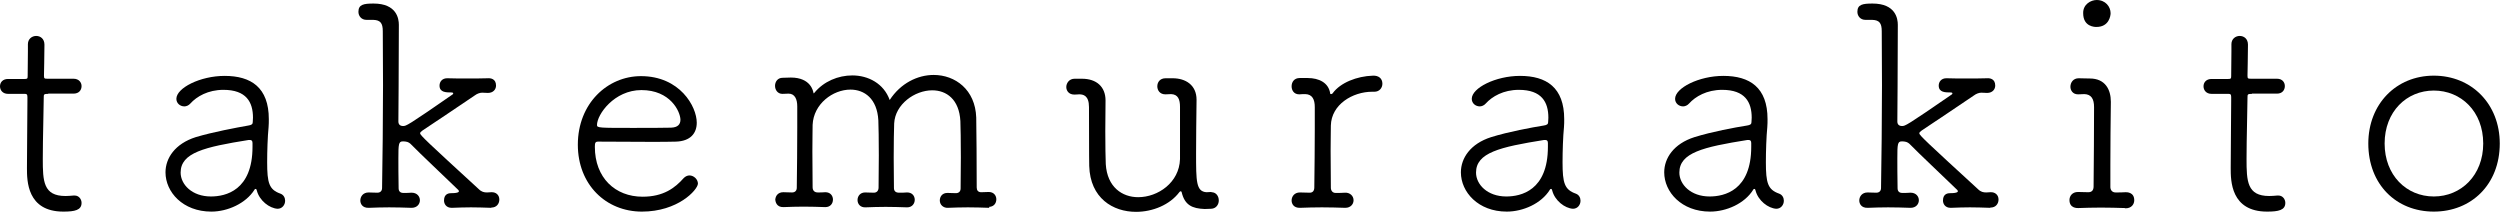 <?xml version="1.0" encoding="utf-8"?>
<!-- Generator: Adobe Illustrator 23.0.4, SVG Export Plug-In . SVG Version: 6.00 Build 0)  -->
<svg version="1.1" id="レイヤー_1" xmlns="http://www.w3.org/2000/svg" xmlns:xlink="http://www.w3.org/1999/xlink" x="0px"
	 y="0px" viewBox="0 0 105.74 8.96" style="enable-background:new 0 0 105.74 8.96;" xml:space="preserve">
<g>
	<path d="M2.04,3.97c-0.19,0-0.19,0.02-0.19,0.17c0,0.46-0.04,1.69-0.04,2.58c0,0.94,0.02,1.57,0.96,1.57
		c0.11,0,0.22-0.01,0.34-0.02c0.01,0,0.02,0,0.05,0c0.18,0,0.29,0.16,0.29,0.31c0,0.31-0.29,0.37-0.77,0.37
		c-1.54,0-1.54-1.31-1.54-1.84c0-0.77,0.02-2.23,0.02-2.82c0-0.08,0-0.14,0-0.19c0-0.12-0.04-0.13-0.12-0.13H0.34
		C0.11,3.97,0,3.81,0,3.65c0-0.16,0.11-0.31,0.34-0.31h0.7c0.11,0,0.13-0.01,0.13-0.12c0-0.05,0.01-0.62,0.01-1.04
		c0-0.11,0-0.2,0-0.29V1.87c0-0.23,0.18-0.35,0.35-0.35c0.18,0,0.35,0.12,0.35,0.37c0,0.35-0.02,1.31-0.02,1.31
		c0,0.13,0.02,0.13,0.18,0.13h1.07c0.23,0,0.34,0.16,0.34,0.31c0,0.17-0.11,0.32-0.34,0.32H2.04z"/>
	<path d="M10.86,8.05c-0.01-0.04-0.02-0.06-0.05-0.06c-0.01,0-0.04,0.01-0.05,0.04C10.4,8.6,9.63,8.95,8.94,8.95
		C7.73,8.95,7,8.12,7,7.29c0-0.6,0.4-1.21,1.28-1.49C9.02,5.58,9.99,5.4,10.5,5.31c0.14-0.02,0.19-0.06,0.19-0.14
		c0-0.06,0.01-0.13,0.01-0.19c0-0.66-0.28-1.18-1.25-1.18c-0.65,0-1.13,0.28-1.4,0.58C7.98,4.46,7.88,4.5,7.8,4.5
		c-0.18,0-0.34-0.13-0.34-0.32c0-0.46,1.01-0.97,2.04-0.97c1.12,0,1.87,0.49,1.87,1.83c0,0.11,0,0.22-0.01,0.34
		c-0.04,0.4-0.06,1.02-0.06,1.48c0,0.88,0.08,1.16,0.56,1.33c0.14,0.05,0.2,0.18,0.2,0.3c0,0.17-0.12,0.34-0.32,0.34
		C11.4,8.81,10.97,8.49,10.86,8.05z M10.68,6.21c0-0.05,0-0.11,0-0.16c0-0.1-0.04-0.13-0.12-0.13c-0.01,0-0.02,0-0.04,0
		C8.64,6.22,7.64,6.46,7.64,7.3c0,0.5,0.48,1.01,1.28,1.01C9.54,8.31,10.68,8.06,10.68,6.21z"/>
	<path d="M20.78,8.79c-0.31-0.01-0.6-0.02-0.86-0.02c-0.26,0-0.53,0.01-0.8,0.02c-0.01,0-0.01,0-0.02,0c-0.22,0-0.32-0.16-0.32-0.31
		c0-0.31,0.24-0.31,0.32-0.31c0.31,0,0.31-0.07,0.31-0.08c0-0.01-0.01-0.04-0.02-0.05c-0.64-0.62-1.62-1.54-1.99-1.92
		c-0.12-0.13-0.24-0.14-0.36-0.14c-0.18,0-0.19,0.11-0.19,0.73c0,0.29,0,0.67,0.01,1.25c0,0.12,0.06,0.2,0.2,0.2
		c0.18,0,0.17,0,0.34-0.01h0.01c0.23,0,0.35,0.16,0.35,0.32s-0.12,0.32-0.35,0.32h-0.01c-0.31-0.01-0.62-0.02-0.94-0.02
		c-0.3,0-0.59,0.01-0.86,0.02c-0.28,0.01-0.36-0.18-0.36-0.31c0-0.17,0.12-0.34,0.35-0.34h0.01c0.14,0,0.17,0.01,0.36,0.01
		c0.12,0,0.2-0.07,0.2-0.2c0.02-1.26,0.04-2.88,0.04-4.34c0-0.84-0.01-1.64-0.01-2.29c0-0.34-0.1-0.47-0.4-0.48
		c-0.26,0-0.26,0-0.26,0H15.5c-0.22,0-0.34-0.17-0.34-0.34c0-0.31,0.22-0.35,0.64-0.35c0.98,0,1.07,0.64,1.07,0.9
		c0,1.55-0.02,4.09-0.02,4.09c0,0.13,0.08,0.19,0.2,0.19c0.13,0,0.18-0.01,2.07-1.32c0.04-0.02,0.05-0.05,0.05-0.06
		c0-0.02-0.02-0.04-0.08-0.04c-0.22,0-0.5,0-0.5-0.29c0-0.16,0.11-0.31,0.32-0.31c0.01,0,0.01,0,0.02,0
		c0.3,0.01,0.56,0.01,0.84,0.01c0.26,0,0.55,0,0.86-0.01c0.12-0.01,0.35,0.02,0.35,0.31c0,0.16-0.12,0.31-0.34,0.31h-0.01
		c-0.17,0-0.07-0.01-0.24-0.01c-0.1,0-0.22,0.05-0.3,0.11c-0.71,0.48-1.63,1.1-2.22,1.49c-0.07,0.05-0.1,0.08-0.1,0.12
		c0,0.08,0.31,0.37,2.48,2.36c0.12,0.12,0.23,0.14,0.35,0.14c0.05,0,0.11-0.01,0.18-0.01c0.19-0.01,0.34,0.11,0.34,0.31
		c0,0.17-0.11,0.34-0.34,0.34H20.78z"/>
	<path d="M27.15,8.95c-1.52,0-2.71-1.14-2.71-2.83c0-1.75,1.26-2.9,2.67-2.9c1.64,0,2.36,1.28,2.36,1.97c0,0.44-0.26,0.78-0.88,0.8
		C28.33,6,27.92,6,27.48,6c-0.9,0-1.92-0.01-2.18-0.01c-0.12,0-0.14,0.05-0.14,0.22c0,1.31,0.86,2.11,2.02,2.11
		c0.88,0,1.37-0.37,1.74-0.79c0.07-0.07,0.16-0.11,0.24-0.11c0.18,0,0.36,0.16,0.36,0.35C29.5,8.04,28.67,8.95,27.15,8.95z
		 M27.13,3.81c-1.15,0-1.88,1.03-1.88,1.48c0,0.12,0.11,0.12,1.5,0.12c0.62,0,1.3,0,1.63-0.01c0.29-0.01,0.4-0.14,0.4-0.34
		C28.77,4.71,28.35,3.81,27.13,3.81z"/>
	<path d="M41.84,8.79c-0.3-0.01-0.61-0.02-0.9-0.02c-0.3,0-0.58,0.01-0.85,0.02c-0.18,0.01-0.34-0.12-0.34-0.31
		c0-0.17,0.11-0.32,0.32-0.32h0.01c0.14,0,0.17,0.01,0.35,0.01c0.12,0,0.2-0.07,0.2-0.2c0-0.35,0.01-0.83,0.01-1.31
		c0-0.66-0.01-1.31-0.02-1.54c-0.05-0.92-0.59-1.3-1.19-1.3c-0.74,0-1.57,0.59-1.61,1.4c-0.01,0.26-0.02,0.84-0.02,1.45
		c0,0.44,0.01,0.9,0.01,1.28c0,0.13,0.07,0.2,0.22,0.2c0.18,0,0.16,0,0.32-0.01c0.22-0.01,0.34,0.14,0.34,0.31
		c0,0.16-0.11,0.32-0.32,0.32h-0.01c-0.3-0.01-0.61-0.02-0.9-0.02c-0.3,0-0.58,0.01-0.85,0.02c-0.22,0.01-0.34-0.14-0.34-0.31
		c0-0.16,0.11-0.32,0.32-0.32h0.01c0.14,0,0.18,0.01,0.36,0.01c0.12,0,0.2-0.08,0.2-0.22c0-0.41,0.01-0.89,0.01-1.36
		c0-0.65-0.01-1.25-0.02-1.48c-0.05-0.92-0.59-1.3-1.18-1.3c-0.74,0-1.56,0.6-1.6,1.49c0,0.19-0.01,0.62-0.01,1.12
		c0,0.5,0.01,1.06,0.01,1.52c0,0.13,0.07,0.22,0.22,0.22c0.18,0,0.14,0,0.31-0.01h0.01c0.22,0,0.32,0.16,0.32,0.31
		c0,0.17-0.11,0.32-0.32,0.32h-0.01c-0.3-0.01-0.61-0.02-0.91-0.02c-0.29,0-0.58,0.01-0.85,0.02c-0.3,0.01-0.34-0.23-0.35-0.31
		c0.01-0.17,0.12-0.32,0.34-0.32h0.01c0.14,0,0.18,0.01,0.36,0.01c0.12,0,0.2-0.07,0.2-0.2c0.01-0.8,0.02-1.7,0.02-2.54
		c0-0.31,0-0.61,0-0.9c0-0.3-0.1-0.54-0.37-0.54c-0.11,0-0.11,0.01-0.26,0.01c-0.2,0-0.31-0.17-0.31-0.34
		c0-0.17,0.11-0.34,0.32-0.34c0.11,0,0.23-0.01,0.35-0.01c0.85,0,0.94,0.59,0.95,0.62c0.01,0.04,0.01,0.05,0.02,0.05
		c0,0,0.01-0.01,0.02-0.02c0.4-0.49,1.01-0.74,1.61-0.74c0.67,0,1.33,0.34,1.58,1.04c0.46-0.71,1.18-1.06,1.86-1.06
		c0.91,0,1.76,0.62,1.8,1.8c0.01,0.5,0.02,2.03,0.02,2.96c0,0.12,0.06,0.2,0.19,0.2c0.18,0,0.14-0.01,0.31-0.01h0.01
		c0.22,0,0.32,0.16,0.32,0.31c0,0.17-0.11,0.32-0.32,0.32H41.84z"/>
	<path d="M51.24,8.13c0.2,0,0.31,0.17,0.31,0.35c0,0.17-0.11,0.34-0.32,0.35c-0.11,0-0.14,0.01-0.28,0.01
		c-0.52-0.02-0.84-0.16-0.97-0.71c0-0.02-0.02-0.04-0.04-0.04c-0.02,0-0.04,0.01-0.06,0.04c-0.4,0.53-1.12,0.83-1.83,0.83
		c-0.98,0-1.94-0.58-1.98-1.94c0-0.08-0.01-0.32-0.01-2.49c0-0.5-0.25-0.54-0.42-0.54c-0.06,0-0.07,0.01-0.19,0.01h-0.01
		c-0.23,0-0.34-0.16-0.34-0.32s0.12-0.35,0.35-0.35h0.31c0.62,0,1,0.34,1,0.92c0,0.4-0.01,0.86-0.01,1.3c0,0.61,0.01,1.16,0.02,1.39
		c0.06,0.98,0.7,1.4,1.37,1.4c0.84,0,1.74-0.62,1.77-1.61c0,0,0,0,0-2.21c0-0.31-0.08-0.53-0.38-0.54c-0.11,0-0.08,0.01-0.24,0.01
		c-0.23,0-0.34-0.17-0.34-0.34c0-0.17,0.11-0.34,0.35-0.34h0.3c0.54,0,1.01,0.28,1.01,0.91c-0.01,0.88-0.02,1.58-0.02,2.27
		c0,1.18,0,1.61,0.44,1.64c0.08,0,0.14-0.01,0.2-0.01H51.24z"/>
	<path d="M56.89,8.79c-0.31-0.01-0.66-0.02-0.98-0.02s-0.65,0.01-0.92,0.02c-0.28,0.01-0.36-0.18-0.36-0.31
		c0-0.17,0.12-0.34,0.35-0.34h0.01c0.16,0,0.22,0.01,0.41,0.01c0.12,0,0.19-0.08,0.19-0.22c0.01-0.92,0.02-1.65,0.02-2.46
		c0-0.3,0-0.6,0-0.94c0-0.32-0.1-0.54-0.4-0.55c-0.11,0-0.1,0-0.25,0.01h-0.01c-0.22,0-0.32-0.17-0.32-0.34
		c0-0.18,0.11-0.35,0.34-0.35h0.34c0.48,0,0.88,0.2,0.95,0.64c0,0.04,0.02,0.04,0.04,0.04c0.02,0,0.05-0.01,0.07-0.04
		c0.32-0.44,1.02-0.72,1.7-0.74c0.23-0.01,0.4,0.11,0.4,0.34c0,0.17-0.12,0.34-0.34,0.34H58.1c-0.02,0-0.04,0-0.06,0
		c-0.83,0-1.73,0.54-1.75,1.43c0,0.23-0.01,0.6-0.01,1.06c0,0.46,0.01,1,0.01,1.57c0,0.12,0.07,0.22,0.2,0.22
		c0.18,0,0.23,0,0.4-0.01c0.2-0.01,0.36,0.13,0.36,0.32c0,0.16-0.12,0.32-0.35,0.32H56.89z"/>
	<path d="M65.65,8.05c-0.01-0.04-0.02-0.06-0.05-0.06c-0.01,0-0.04,0.01-0.05,0.04c-0.36,0.58-1.13,0.92-1.82,0.92
		c-1.21,0-1.94-0.83-1.94-1.66c0-0.6,0.4-1.21,1.28-1.49c0.74-0.23,1.72-0.41,2.22-0.49c0.14-0.02,0.19-0.06,0.19-0.14
		c0-0.06,0.01-0.13,0.01-0.19c0-0.66-0.28-1.18-1.25-1.18c-0.65,0-1.13,0.28-1.4,0.58c-0.07,0.08-0.17,0.12-0.25,0.12
		c-0.18,0-0.34-0.13-0.34-0.32c0-0.46,1.01-0.97,2.04-0.97c1.12,0,1.87,0.49,1.87,1.83c0,0.11,0,0.22-0.01,0.34
		c-0.04,0.4-0.06,1.02-0.06,1.48c0,0.88,0.08,1.16,0.56,1.33c0.14,0.05,0.2,0.18,0.2,0.3c0,0.17-0.12,0.34-0.32,0.34
		C66.19,8.81,65.76,8.49,65.65,8.05z M65.47,6.21c0-0.05,0-0.11,0-0.16c0-0.1-0.04-0.13-0.12-0.13c-0.01,0-0.02,0-0.04,0
		c-1.88,0.3-2.88,0.54-2.88,1.38c0,0.5,0.48,1.01,1.28,1.01C64.33,8.31,65.47,8.06,65.47,6.21z"/>
	<path d="M74.25,8.05c-0.01-0.04-0.02-0.06-0.05-0.06c-0.01,0-0.04,0.01-0.05,0.04c-0.36,0.58-1.13,0.92-1.82,0.92
		c-1.21,0-1.94-0.83-1.94-1.66c0-0.6,0.4-1.21,1.28-1.49c0.74-0.23,1.71-0.41,2.22-0.49c0.14-0.02,0.19-0.06,0.19-0.14
		c0-0.06,0.01-0.13,0.01-0.19c0-0.66-0.28-1.18-1.25-1.18c-0.65,0-1.13,0.28-1.4,0.58c-0.07,0.08-0.17,0.12-0.25,0.12
		c-0.18,0-0.34-0.13-0.34-0.32c0-0.46,1.01-0.97,2.04-0.97c1.12,0,1.87,0.49,1.87,1.83c0,0.11,0,0.22-0.01,0.34
		c-0.04,0.4-0.06,1.02-0.06,1.48c0,0.88,0.08,1.16,0.56,1.33c0.14,0.05,0.2,0.18,0.2,0.3c0,0.17-0.12,0.34-0.32,0.34
		C74.79,8.81,74.36,8.49,74.25,8.05z M74.07,6.21c0-0.05,0-0.11,0-0.16c0-0.1-0.04-0.13-0.12-0.13c-0.01,0-0.02,0-0.04,0
		c-1.88,0.3-2.88,0.54-2.88,1.38c0,0.5,0.48,1.01,1.28,1.01C72.93,8.31,74.07,8.06,74.07,6.21z"/>
	<path d="M84.18,8.79c-0.31-0.01-0.6-0.02-0.86-0.02s-0.53,0.01-0.8,0.02c-0.01,0-0.01,0-0.02,0c-0.22,0-0.32-0.16-0.32-0.31
		c0-0.31,0.24-0.31,0.32-0.31c0.31,0,0.31-0.07,0.31-0.08c0-0.01-0.01-0.04-0.02-0.05c-0.64-0.62-1.62-1.54-1.99-1.92
		c-0.12-0.13-0.24-0.14-0.36-0.14c-0.18,0-0.19,0.11-0.19,0.73c0,0.29,0,0.67,0.01,1.25c0,0.12,0.06,0.2,0.2,0.2
		c0.18,0,0.17,0,0.34-0.01h0.01c0.23,0,0.35,0.16,0.35,0.32s-0.12,0.32-0.35,0.32h-0.01c-0.31-0.01-0.62-0.02-0.94-0.02
		c-0.3,0-0.59,0.01-0.86,0.02c-0.28,0.01-0.36-0.18-0.36-0.31c0-0.17,0.12-0.34,0.35-0.34h0.01c0.14,0,0.17,0.01,0.36,0.01
		c0.12,0,0.2-0.07,0.2-0.2c0.02-1.26,0.04-2.88,0.04-4.34c0-0.84-0.01-1.64-0.01-2.29c0-0.34-0.1-0.47-0.4-0.48
		c-0.26,0-0.26,0-0.26,0H78.9c-0.22,0-0.34-0.17-0.34-0.34c0-0.31,0.22-0.35,0.64-0.35c0.98,0,1.07,0.64,1.07,0.9
		c0,1.55-0.02,4.09-0.02,4.09c0,0.13,0.08,0.19,0.2,0.19c0.13,0,0.18-0.01,2.08-1.32c0.04-0.02,0.05-0.05,0.05-0.06
		c0-0.02-0.02-0.04-0.08-0.04c-0.22,0-0.5,0-0.5-0.29c0-0.16,0.11-0.31,0.32-0.31c0.01,0,0.01,0,0.02,0
		c0.3,0.01,0.56,0.01,0.84,0.01c0.26,0,0.55,0,0.86-0.01c0.12-0.01,0.35,0.02,0.35,0.31c0,0.16-0.12,0.31-0.34,0.31h-0.01
		c-0.17,0-0.07-0.01-0.24-0.01c-0.1,0-0.22,0.05-0.3,0.11c-0.71,0.48-1.63,1.1-2.22,1.49c-0.07,0.05-0.1,0.08-0.1,0.12
		c0,0.08,0.31,0.37,2.48,2.36c0.12,0.12,0.23,0.14,0.35,0.14c0.05,0,0.11-0.01,0.18-0.01c0.19-0.01,0.34,0.11,0.34,0.31
		c0,0.17-0.11,0.34-0.34,0.34H84.18z"/>
	<path d="M89.88,8.8c-0.32-0.01-0.68-0.02-1.02-0.02S88.19,8.79,87.9,8.8c-0.05,0-0.37,0.01-0.37-0.34c0-0.17,0.12-0.34,0.36-0.34
		h0.01c0.16,0,0.23,0.01,0.43,0.01c0.14,0,0.22-0.08,0.22-0.24c0.01-1.14,0.02-2.31,0.02-3.36c0-0.35-0.12-0.54-0.41-0.55
		c-0.1,0-0.16,0.01-0.25,0.01c-0.01,0-0.01,0-0.02,0c-0.22,0-0.32-0.17-0.32-0.32c0-0.18,0.12-0.36,0.35-0.36
		c0.23,0,0.19,0.01,0.47,0.01c0.66,0,0.89,0.48,0.89,0.98c0,0.01,0,0.02,0,0.04c-0.01,0.84-0.02,1.75-0.02,2.63
		c0,0.31,0,0.64,0,0.94c0,0.12,0.07,0.23,0.22,0.23c0.19,0,0.24,0,0.42-0.01c0.05,0,0.37-0.01,0.37,0.34c0,0.17-0.12,0.34-0.36,0.34
		H89.88z M88.67,1.14c-0.06,0-0.56,0-0.56-0.58C88.1,0.18,88.44,0,88.68,0c0.37,0,0.59,0.28,0.59,0.56
		C89.27,0.66,89.21,1.14,88.67,1.14z"/>
	<path d="M95.25,3.97c-0.19,0-0.19,0.02-0.19,0.17c0,0.46-0.04,1.69-0.04,2.58c0,0.94,0.02,1.57,0.96,1.57
		c0.11,0,0.22-0.01,0.34-0.02c0.01,0,0.02,0,0.05,0c0.18,0,0.29,0.16,0.29,0.31c0,0.31-0.29,0.37-0.77,0.37
		c-1.54,0-1.54-1.31-1.54-1.84c0-0.77,0.02-2.23,0.02-2.82c0-0.08,0-0.14,0-0.19c0-0.12-0.04-0.13-0.12-0.13h-0.71
		c-0.23,0-0.34-0.16-0.34-0.32c0-0.16,0.11-0.31,0.34-0.31h0.7c0.11,0,0.13-0.01,0.13-0.12c0-0.05,0.01-0.62,0.01-1.04
		c0-0.11,0-0.2,0-0.29V1.87c0-0.23,0.18-0.35,0.35-0.35c0.18,0,0.35,0.12,0.35,0.37c0,0.35-0.02,1.31-0.02,1.31
		c0,0.13,0.02,0.13,0.18,0.13h1.07c0.23,0,0.33,0.16,0.33,0.31c0,0.17-0.11,0.32-0.33,0.32H95.25z"/>
	<path d="M100.17,6.07c0-1.67,1.18-2.87,2.77-2.87c1.6,0,2.79,1.2,2.79,2.87c0,1.73-1.2,2.88-2.79,2.88
		C101.35,8.95,100.17,7.8,100.17,6.07z M105.03,6.07c0-1.36-0.94-2.24-2.09-2.24s-2.08,0.89-2.08,2.24c0,1.34,0.92,2.24,2.08,2.24
		S105.03,7.41,105.03,6.07z"/>
</g>
</svg>
